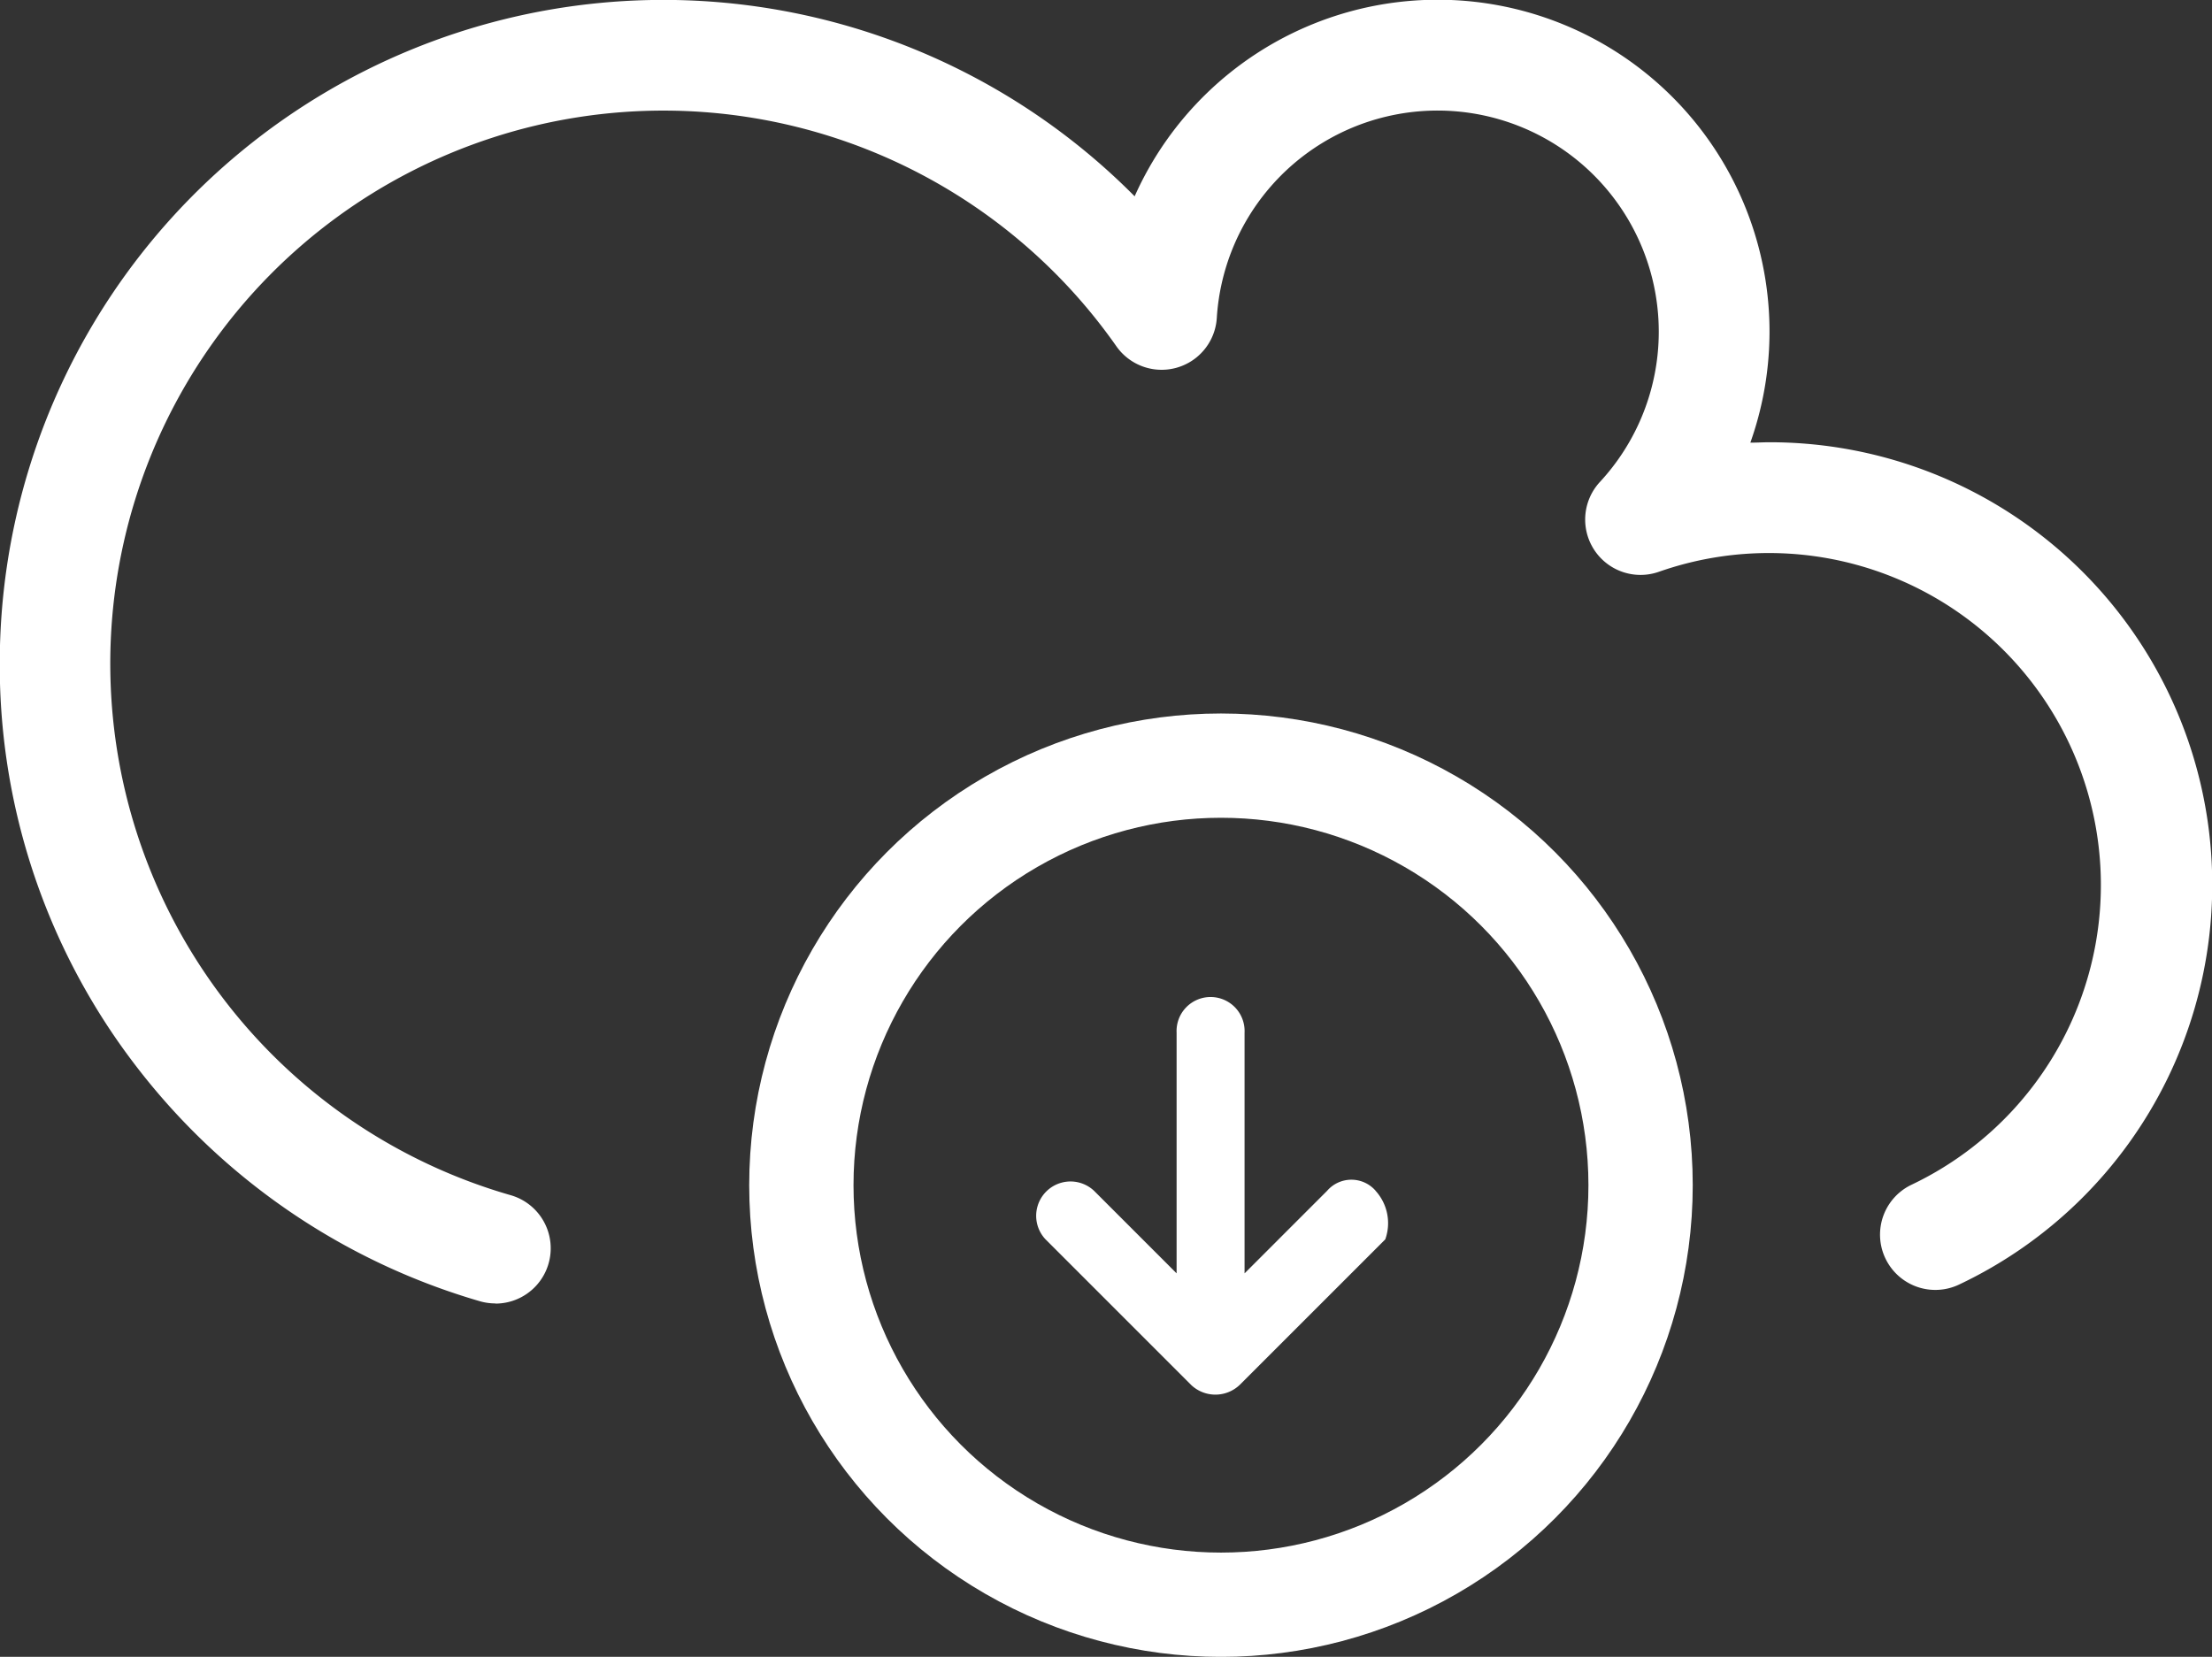 <svg height="20.653" viewBox="0 0 27.57 20.653" width="27.57" xmlns="http://www.w3.org/2000/svg"><rect x="0" y="0" width="27.57" height="20.653" fill="#333333" stroke="none"/><path d="m66.179 365.249a.7.7 0 0 1 -.19-.026 8.328 8.328 0 0 1 -4.289-2.931 8.2 8.2 0 0 1 -1.7-5.021 8.271 8.271 0 0 1 14.145-5.823 4.136 4.136 0 0 1 7.674 3.071c.079 0 .159-.005.237-.005a5.515 5.515 0 0 1 2.364 10.5.689.689 0 0 1 -.591-1.245 4.138 4.138 0 0 0 -3.151-7.64.69.69 0 0 1 -.735-1.119 2.757 2.757 0 1 0 -4.774-2.046.689.689 0 0 1 -1.252.353 6.894 6.894 0 1 0 -7.548 10.583.689.689 0 0 1 -.189 1.351z" fill="#fff" transform="translate(-60.003 -349.001)"/><g transform="translate(9.338 8.894)"><path d="m635.752 203.138a.4.4 0 0 0 -.605 0l-1.029 1.029v-3a.424.424 0 1 0 -.847 0v3l-1.029-1.029a.428.428 0 0 0 -.605.605l1.815 1.815a.439.439 0 0 0 .605 0l1.815-1.815a.6.6 0 0 0 -.121-.605z" fill="#fff" transform="translate(-627.944 -197.188)"/><g fill="none" stroke="#fff" stroke-width="1.3"><circle cx="5.88" cy="5.88" r="5.88" stroke="none"/><circle cx="5.88" cy="5.88" fill="none" r="5.23"/></g></g></svg>
